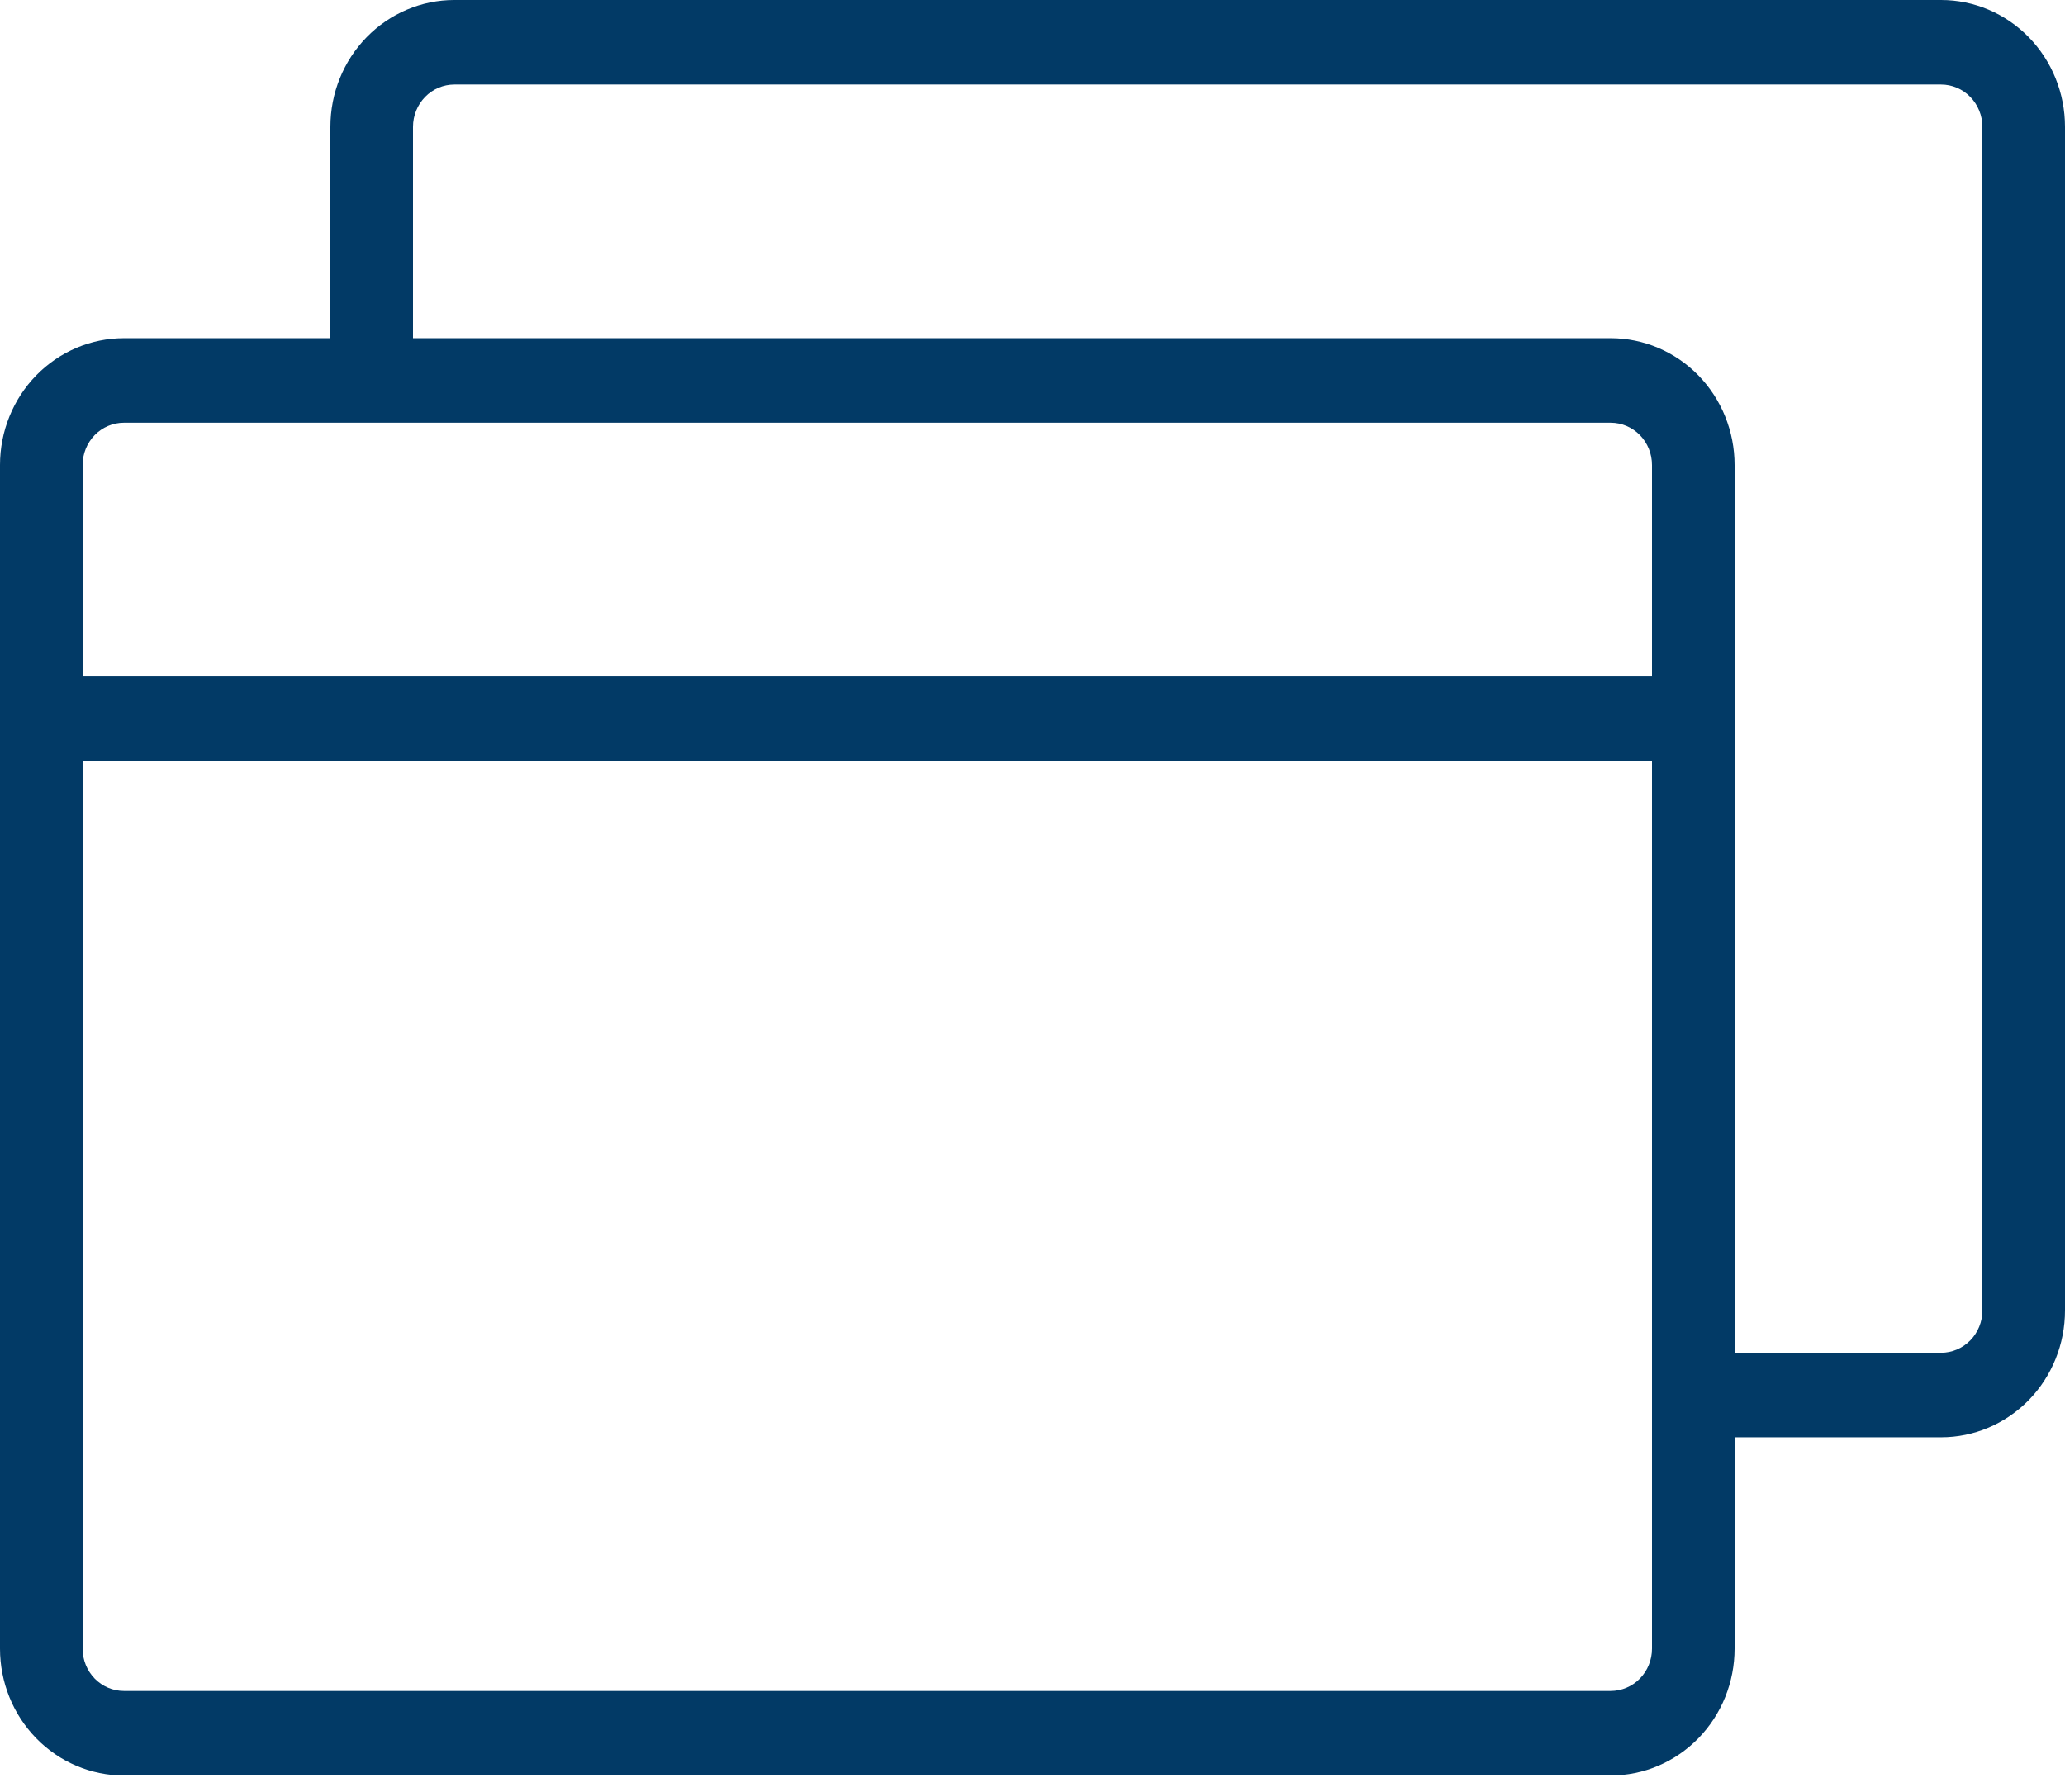 <svg width="53" height="46" viewBox="0 0 53 46" fill="none" xmlns="http://www.w3.org/2000/svg">
<path d="M49.82 0H11.66C10.817 0 10.008 0.343 9.411 0.954C8.815 1.564 8.48 2.392 8.48 3.256V8.682H3.18C2.337 8.682 1.528 9.025 0.931 9.635C0.335 10.246 0 11.074 0 11.938V42.324C0 43.188 0.335 44.016 0.931 44.626C1.528 45.237 2.337 45.58 3.18 45.58H41.34C42.183 45.58 42.992 45.237 43.589 44.626C44.185 44.016 44.52 43.188 44.52 42.324V36.898H49.82C50.663 36.898 51.472 36.555 52.069 35.944C52.665 35.334 53 34.506 53 33.642V3.256C53 2.392 52.665 1.564 52.069 0.954C51.472 0.343 50.663 0 49.82 0ZM3.18 10.852H41.34C41.621 10.852 41.891 10.967 42.09 11.17C42.288 11.374 42.4 11.65 42.4 11.938V17.364H2.12V11.938C2.12 11.65 2.232 11.374 2.43 11.17C2.629 10.967 2.899 10.852 3.18 10.852ZM42.4 42.324C42.4 42.612 42.288 42.888 42.09 43.092C41.891 43.295 41.621 43.41 41.34 43.41H3.18C2.899 43.41 2.629 43.295 2.43 43.092C2.232 42.888 2.12 42.612 2.12 42.324V19.534H42.4V42.324ZM50.88 33.642C50.88 33.93 50.768 34.206 50.569 34.41C50.371 34.613 50.101 34.728 49.82 34.728H44.52V11.938C44.52 11.074 44.185 10.246 43.589 9.635C42.992 9.025 42.183 8.682 41.34 8.682H10.6V3.256C10.6 2.968 10.712 2.692 10.911 2.488C11.109 2.285 11.379 2.17 11.66 2.17H49.82C50.101 2.17 50.371 2.285 50.569 2.488C50.768 2.692 50.88 2.968 50.88 3.256V33.642Z" fill="#023A66"/>
</svg>
